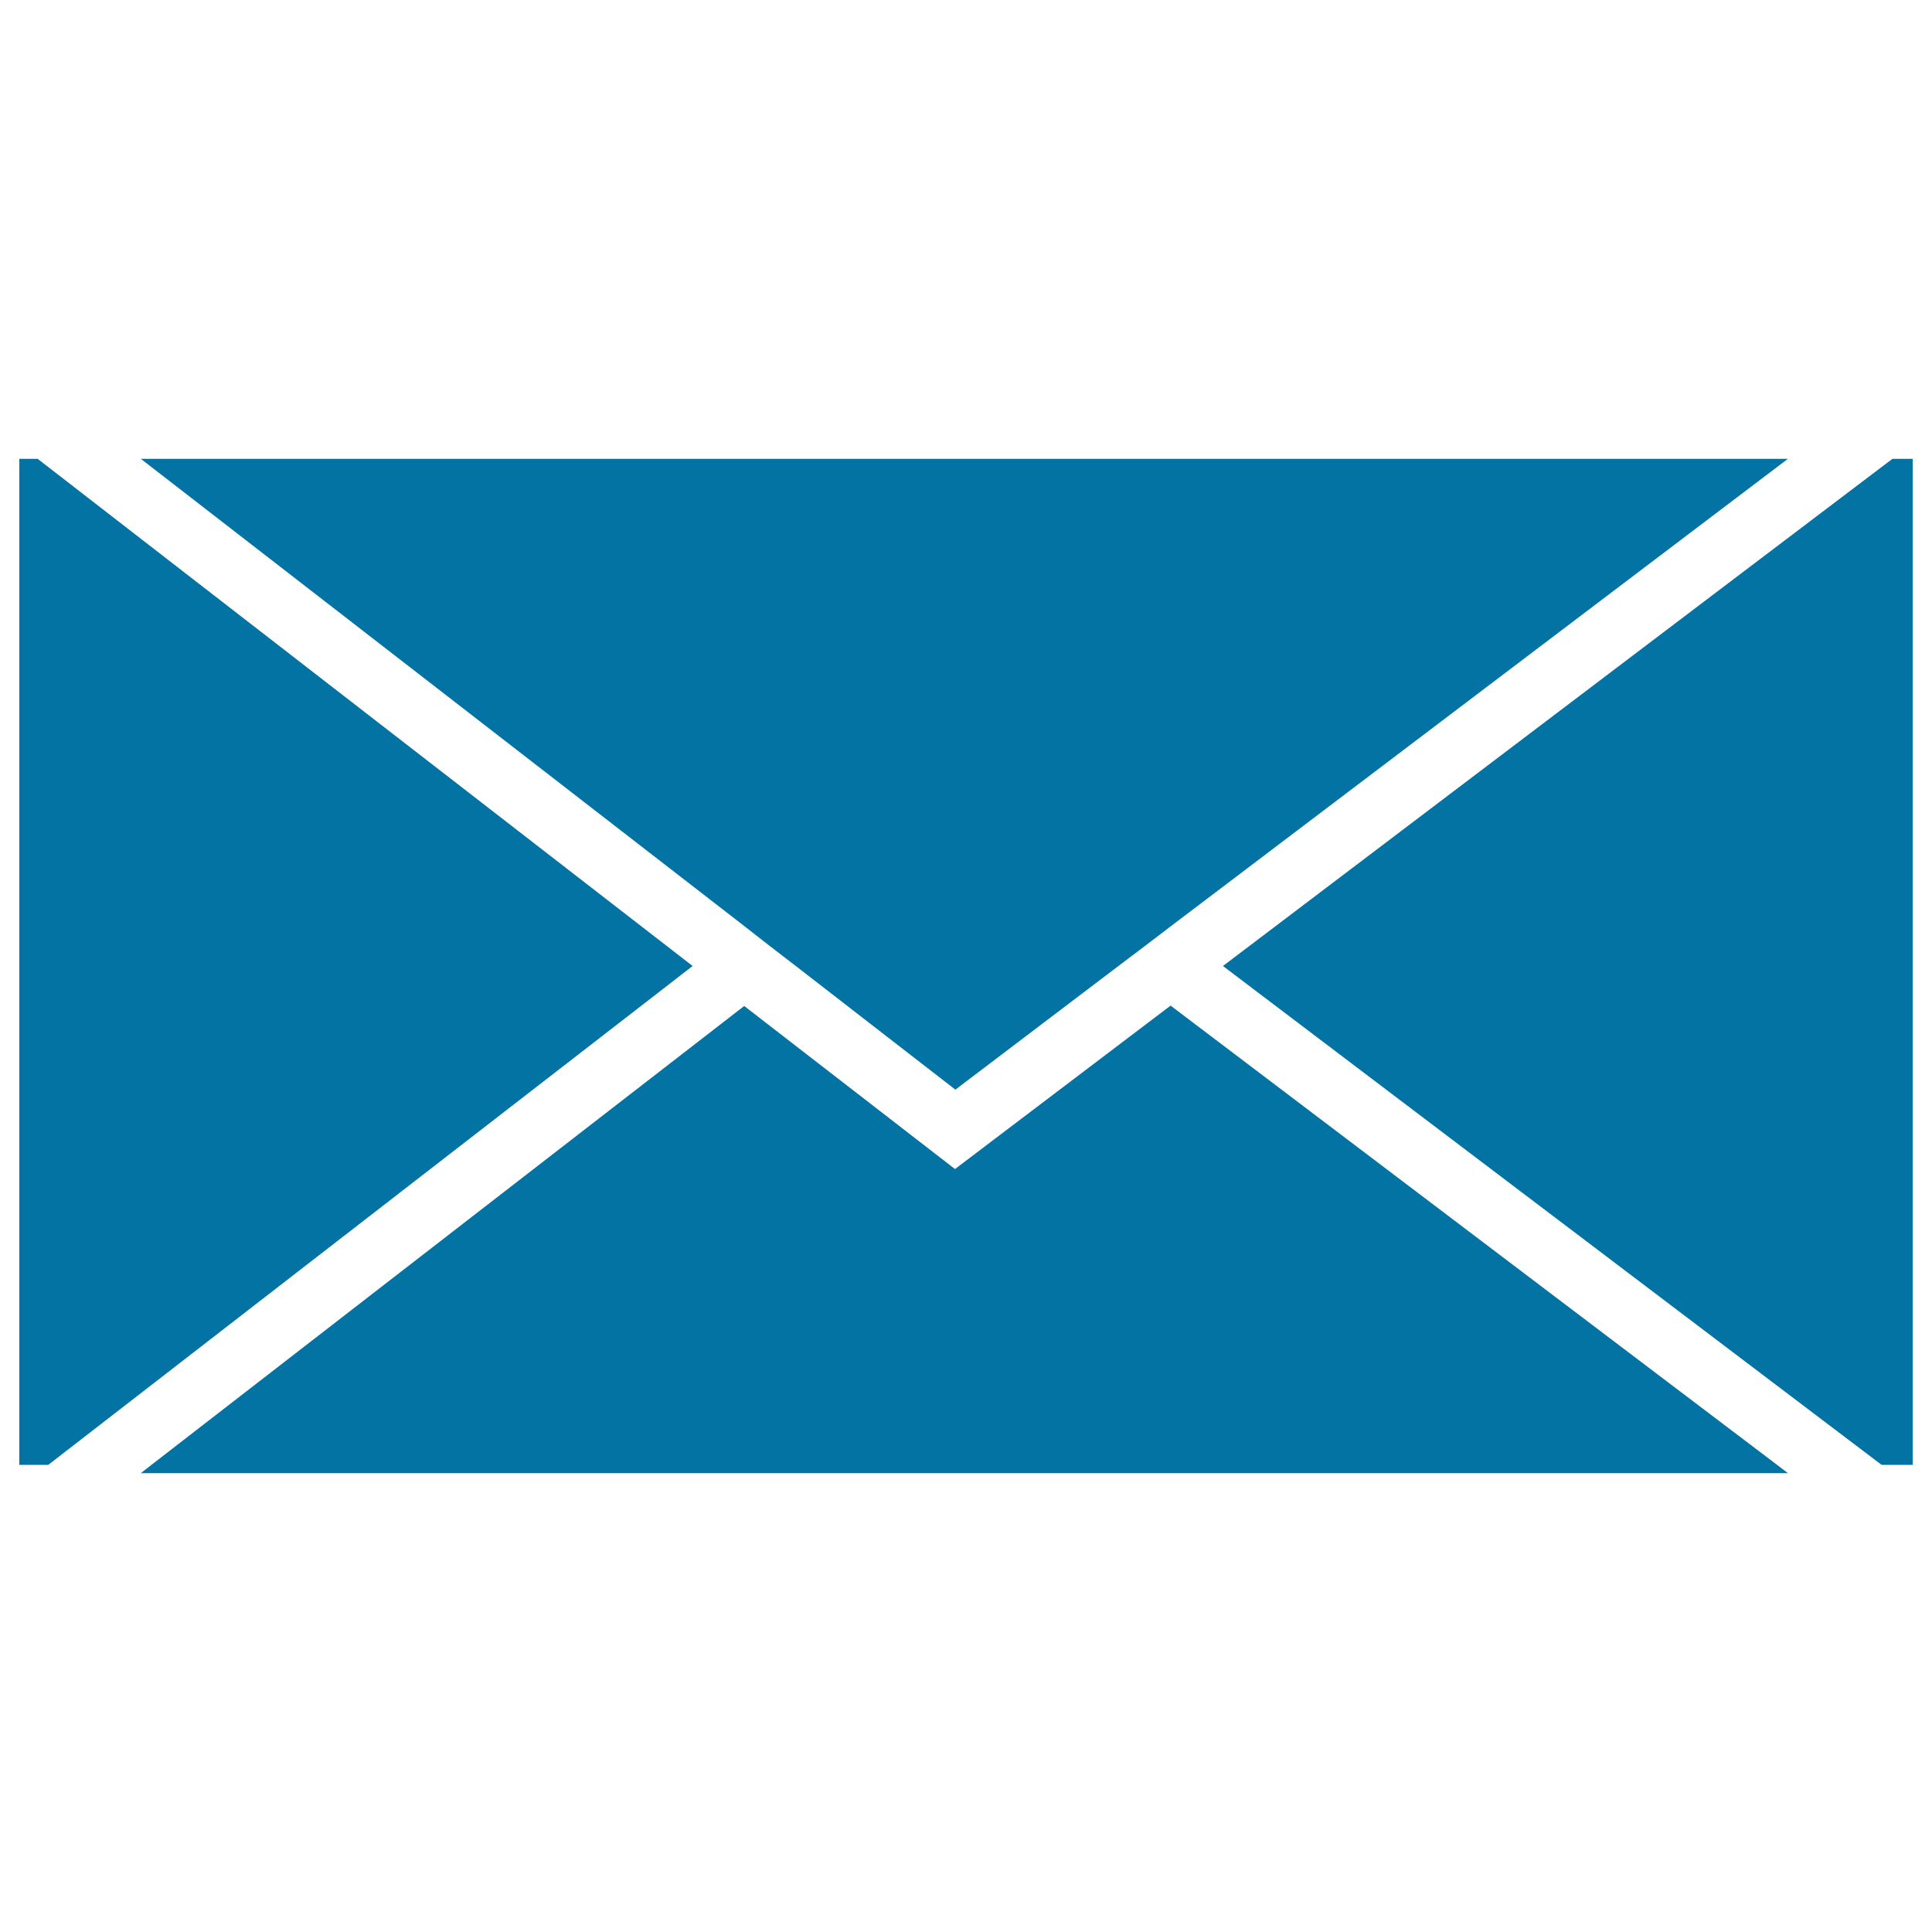 <svg xmlns="http://www.w3.org/2000/svg" viewBox="0 0 1000 1000" style="fill:#0273a2">
<title>Envelope Closed Black Shape SVG icon</title>
<g><g><polygon points="10,758.2 25,758.2 358.5,500 19.5,237.5 10,237.5 "/><polygon points="990,758.2 990,237.5 979.5,237.5 633,500 973.9,758.2 "/><polygon points="494.3,605.1 385.2,520.7 78.4,758.2 72.9,762.5 925.4,762.5 919.8,758.2 605.9,520.5 "/><polygon points="385.2,479.3 398.5,489.7 411.9,500 494.5,564 578.9,500 592.4,489.8 605.9,479.5 925.4,237.5 72.9,237.5 "/></g></g>
</svg>